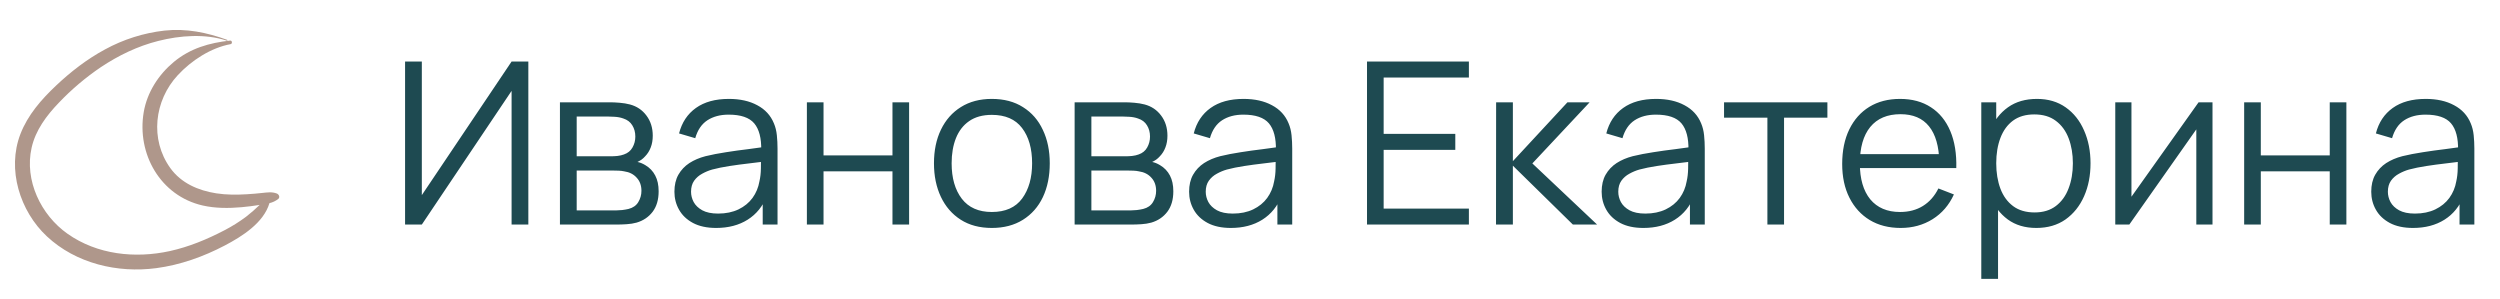 <?xml version="1.0" encoding="UTF-8"?> <svg xmlns="http://www.w3.org/2000/svg" width="167" height="20" viewBox="0 0 167 20" fill="none"><path d="M35.293 15H34.174V6.07L28.178 15H27.059V4.111H28.178V13.034L34.174 4.111H35.293V15ZM37.404 15V6.834H40.769C40.94 6.834 41.147 6.844 41.389 6.864C41.636 6.884 41.865 6.922 42.077 6.977C42.535 7.098 42.904 7.345 43.181 7.718C43.463 8.091 43.604 8.54 43.604 9.064C43.604 9.357 43.559 9.619 43.468 9.851C43.382 10.078 43.259 10.274 43.097 10.44C43.022 10.526 42.939 10.602 42.848 10.667C42.757 10.728 42.669 10.778 42.583 10.819C42.745 10.849 42.919 10.919 43.105 11.03C43.398 11.202 43.619 11.434 43.77 11.726C43.922 12.013 43.997 12.364 43.997 12.777C43.997 13.336 43.864 13.793 43.597 14.146C43.329 14.498 42.971 14.74 42.523 14.871C42.321 14.927 42.102 14.962 41.865 14.977C41.633 14.992 41.414 15 41.207 15H37.404ZM38.523 14.055H41.154C41.26 14.055 41.394 14.047 41.555 14.032C41.716 14.012 41.86 13.987 41.986 13.957C42.283 13.881 42.5 13.73 42.636 13.503C42.777 13.271 42.848 13.019 42.848 12.747C42.848 12.389 42.742 12.096 42.53 11.87C42.324 11.638 42.047 11.496 41.699 11.446C41.583 11.421 41.462 11.406 41.336 11.401C41.21 11.396 41.096 11.393 40.995 11.393H38.523V14.055ZM38.523 10.44H40.806C40.938 10.44 41.084 10.433 41.245 10.418C41.411 10.398 41.555 10.365 41.676 10.319C41.938 10.229 42.13 10.072 42.251 9.851C42.377 9.629 42.44 9.387 42.44 9.125C42.44 8.837 42.372 8.585 42.236 8.369C42.105 8.152 41.905 8.001 41.638 7.915C41.457 7.849 41.26 7.812 41.048 7.801C40.842 7.791 40.711 7.786 40.655 7.786H38.523V10.44ZM47.841 15.227C47.226 15.227 46.709 15.116 46.291 14.894C45.877 14.672 45.568 14.377 45.361 14.009C45.154 13.642 45.051 13.241 45.051 12.807C45.051 12.364 45.139 11.986 45.315 11.673C45.497 11.355 45.741 11.096 46.049 10.894C46.361 10.693 46.722 10.539 47.13 10.433C47.544 10.332 48 10.244 48.499 10.168C49.003 10.088 49.494 10.02 49.973 9.964C50.457 9.904 50.881 9.846 51.244 9.79L50.85 10.032C50.865 9.226 50.709 8.628 50.382 8.24C50.054 7.852 49.484 7.658 48.673 7.658C48.113 7.658 47.639 7.784 47.251 8.036C46.868 8.288 46.598 8.686 46.442 9.231L45.361 8.913C45.547 8.182 45.923 7.615 46.487 7.212C47.052 6.808 47.785 6.607 48.688 6.607C49.434 6.607 50.066 6.748 50.586 7.03C51.11 7.307 51.48 7.711 51.697 8.24C51.798 8.477 51.864 8.742 51.894 9.034C51.924 9.326 51.939 9.624 51.939 9.926V15H50.949V12.951L51.236 13.072C50.959 13.773 50.528 14.307 49.943 14.675C49.358 15.043 48.658 15.227 47.841 15.227ZM47.969 14.267C48.489 14.267 48.942 14.173 49.331 13.987C49.719 13.8 50.031 13.546 50.268 13.223C50.505 12.895 50.659 12.527 50.729 12.119C50.79 11.857 50.823 11.57 50.828 11.257C50.833 10.94 50.835 10.703 50.835 10.546L51.259 10.766C50.881 10.816 50.47 10.866 50.026 10.917C49.588 10.967 49.154 11.025 48.726 11.091C48.302 11.156 47.919 11.234 47.576 11.325C47.344 11.391 47.12 11.484 46.903 11.605C46.687 11.721 46.508 11.877 46.367 12.074C46.23 12.27 46.162 12.515 46.162 12.807C46.162 13.044 46.22 13.274 46.336 13.495C46.457 13.717 46.649 13.901 46.911 14.047C47.178 14.193 47.531 14.267 47.969 14.267ZM53.9 15V6.834H55.012V10.38H59.617V6.834H60.728V15H59.617V11.446H55.012V15H53.9ZM66.253 15.227C65.441 15.227 64.748 15.043 64.174 14.675C63.599 14.307 63.158 13.798 62.85 13.147C62.543 12.497 62.389 11.751 62.389 10.909C62.389 10.052 62.545 9.301 62.858 8.656C63.17 8.011 63.614 7.509 64.189 7.151C64.768 6.788 65.456 6.607 66.253 6.607C67.07 6.607 67.765 6.791 68.34 7.159C68.92 7.522 69.361 8.028 69.663 8.679C69.971 9.324 70.124 10.067 70.124 10.909C70.124 11.766 69.971 12.52 69.663 13.17C69.356 13.815 68.912 14.319 68.332 14.682C67.753 15.045 67.059 15.227 66.253 15.227ZM66.253 14.161C67.16 14.161 67.836 13.861 68.279 13.261C68.723 12.656 68.945 11.872 68.945 10.909C68.945 9.921 68.72 9.135 68.272 8.55C67.828 7.965 67.155 7.673 66.253 7.673C65.643 7.673 65.139 7.812 64.741 8.089C64.347 8.361 64.052 8.742 63.856 9.231C63.664 9.715 63.569 10.274 63.569 10.909C63.569 11.892 63.795 12.681 64.249 13.276C64.703 13.866 65.371 14.161 66.253 14.161ZM71.785 15V6.834H75.15C75.321 6.834 75.528 6.844 75.77 6.864C76.017 6.884 76.246 6.922 76.458 6.977C76.916 7.098 77.284 7.345 77.562 7.718C77.844 8.091 77.985 8.54 77.985 9.064C77.985 9.357 77.94 9.619 77.849 9.851C77.763 10.078 77.64 10.274 77.479 10.44C77.403 10.526 77.32 10.602 77.229 10.667C77.138 10.728 77.05 10.778 76.964 10.819C77.126 10.849 77.3 10.919 77.486 11.03C77.778 11.202 78 11.434 78.152 11.726C78.303 12.013 78.378 12.364 78.378 12.777C78.378 13.336 78.245 13.793 77.978 14.146C77.71 14.498 77.353 14.74 76.904 14.871C76.702 14.927 76.483 14.962 76.246 14.977C76.014 14.992 75.795 15 75.588 15H71.785ZM72.904 14.055H75.535C75.641 14.055 75.775 14.047 75.936 14.032C76.097 14.012 76.241 13.987 76.367 13.957C76.665 13.881 76.881 13.73 77.017 13.503C77.159 13.271 77.229 13.019 77.229 12.747C77.229 12.389 77.123 12.096 76.912 11.87C76.705 11.638 76.427 11.496 76.08 11.446C75.964 11.421 75.843 11.406 75.717 11.401C75.591 11.396 75.477 11.393 75.376 11.393H72.904V14.055ZM72.904 10.44H75.188C75.319 10.44 75.465 10.433 75.626 10.418C75.792 10.398 75.936 10.365 76.057 10.319C76.319 10.229 76.511 10.072 76.632 9.851C76.758 9.629 76.821 9.387 76.821 9.125C76.821 8.837 76.753 8.585 76.617 8.369C76.486 8.152 76.286 8.001 76.019 7.915C75.838 7.849 75.641 7.812 75.429 7.801C75.223 7.791 75.092 7.786 75.036 7.786H72.904V10.44ZM82.222 15.227C81.607 15.227 81.09 15.116 80.672 14.894C80.258 14.672 79.948 14.377 79.742 14.009C79.535 13.642 79.432 13.241 79.432 12.807C79.432 12.364 79.52 11.986 79.697 11.673C79.878 11.355 80.122 11.096 80.43 10.894C80.743 10.693 81.103 10.539 81.511 10.433C81.925 10.332 82.381 10.244 82.88 10.168C83.384 10.088 83.875 10.02 84.354 9.964C84.838 9.904 85.262 9.846 85.625 9.79L85.231 10.032C85.247 9.226 85.09 8.628 84.763 8.24C84.435 7.852 83.865 7.658 83.054 7.658C82.494 7.658 82.02 7.784 81.632 8.036C81.249 8.288 80.979 8.686 80.823 9.231L79.742 8.913C79.928 8.182 80.304 7.615 80.868 7.212C81.433 6.808 82.166 6.607 83.069 6.607C83.815 6.607 84.448 6.748 84.967 7.03C85.491 7.307 85.862 7.711 86.078 8.24C86.179 8.477 86.245 8.742 86.275 9.034C86.305 9.326 86.32 9.624 86.32 9.926V15H85.33V12.951L85.617 13.072C85.34 13.773 84.909 14.307 84.324 14.675C83.739 15.043 83.039 15.227 82.222 15.227ZM82.35 14.267C82.87 14.267 83.323 14.173 83.712 13.987C84.1 13.8 84.412 13.546 84.649 13.223C84.886 12.895 85.04 12.527 85.111 12.119C85.171 11.857 85.204 11.57 85.209 11.257C85.214 10.94 85.216 10.703 85.216 10.546L85.64 10.766C85.262 10.816 84.851 10.866 84.407 10.917C83.969 10.967 83.535 11.025 83.107 11.091C82.683 11.156 82.3 11.234 81.957 11.325C81.725 11.391 81.501 11.484 81.284 11.605C81.068 11.721 80.889 11.877 80.748 12.074C80.611 12.27 80.543 12.515 80.543 12.807C80.543 13.044 80.601 13.274 80.717 13.495C80.838 13.717 81.03 13.901 81.292 14.047C81.559 14.193 81.912 14.267 82.35 14.267ZM91.316 15V4.111H98.122V5.178H92.428V8.943H97.214V10.009H92.428V13.934H98.122V15H91.316ZM99.933 15L99.941 6.834H101.06V10.766L104.705 6.834H106.187L102.361 10.917L106.686 15H105.068L101.06 11.068V15H99.933ZM109.78 15.227C109.165 15.227 108.648 15.116 108.23 14.894C107.817 14.672 107.507 14.377 107.3 14.009C107.093 13.642 106.99 13.241 106.99 12.807C106.99 12.364 107.078 11.986 107.254 11.673C107.436 11.355 107.68 11.096 107.988 10.894C108.3 10.693 108.661 10.539 109.069 10.433C109.483 10.332 109.939 10.244 110.438 10.168C110.942 10.088 111.433 10.02 111.912 9.964C112.396 9.904 112.82 9.846 113.183 9.79L112.789 10.032C112.805 9.226 112.648 8.628 112.321 8.24C111.993 7.852 111.423 7.658 110.612 7.658C110.052 7.658 109.578 7.784 109.19 8.036C108.807 8.288 108.537 8.686 108.381 9.231L107.3 8.913C107.486 8.182 107.862 7.615 108.426 7.212C108.991 6.808 109.725 6.607 110.627 6.607C111.373 6.607 112.006 6.748 112.525 7.03C113.049 7.307 113.42 7.711 113.636 8.24C113.737 8.477 113.803 8.742 113.833 9.034C113.863 9.326 113.878 9.624 113.878 9.926V15H112.888V12.951L113.175 13.072C112.898 13.773 112.467 14.307 111.882 14.675C111.297 15.043 110.597 15.227 109.78 15.227ZM109.909 14.267C110.428 14.267 110.881 14.173 111.27 13.987C111.658 13.8 111.97 13.546 112.207 13.223C112.444 12.895 112.598 12.527 112.668 12.119C112.729 11.857 112.762 11.57 112.767 11.257C112.772 10.94 112.774 10.703 112.774 10.546L113.198 10.766C112.82 10.816 112.409 10.866 111.965 10.917C111.527 10.967 111.093 11.025 110.665 11.091C110.241 11.156 109.858 11.234 109.515 11.325C109.283 11.391 109.059 11.484 108.842 11.605C108.626 11.721 108.447 11.877 108.306 12.074C108.169 12.27 108.101 12.515 108.101 12.807C108.101 13.044 108.159 13.274 108.275 13.495C108.396 13.717 108.588 13.901 108.85 14.047C109.117 14.193 109.47 14.267 109.909 14.267ZM118.062 15V7.862H115.166V6.834H122.07V7.862H119.174V15H118.062ZM126.967 15.227C126.171 15.227 125.48 15.05 124.895 14.697C124.316 14.345 123.864 13.848 123.542 13.208C123.219 12.568 123.058 11.817 123.058 10.955C123.058 10.062 123.217 9.291 123.534 8.641C123.852 7.991 124.298 7.489 124.873 7.136C125.452 6.783 126.135 6.607 126.922 6.607C127.728 6.607 128.416 6.793 128.986 7.166C129.556 7.534 129.987 8.064 130.279 8.754C130.572 9.445 130.705 10.269 130.68 11.227H129.546V10.834C129.526 9.775 129.296 8.976 128.858 8.437C128.424 7.897 127.789 7.628 126.952 7.628C126.075 7.628 125.402 7.912 124.933 8.482C124.469 9.052 124.238 9.863 124.238 10.917C124.238 11.945 124.469 12.744 124.933 13.314C125.402 13.878 126.065 14.161 126.922 14.161C127.507 14.161 128.016 14.027 128.449 13.76C128.888 13.488 129.233 13.097 129.485 12.588L130.521 12.989C130.198 13.699 129.722 14.251 129.092 14.645C128.467 15.033 127.759 15.227 126.967 15.227ZM123.844 11.227V10.297H130.083V11.227H123.844ZM136.025 15.227C135.274 15.227 134.639 15.038 134.12 14.66C133.601 14.277 133.207 13.76 132.94 13.11C132.673 12.454 132.539 11.721 132.539 10.909C132.539 10.082 132.673 9.347 132.94 8.701C133.212 8.051 133.611 7.539 134.135 7.166C134.659 6.793 135.304 6.607 136.071 6.607C136.817 6.607 137.457 6.796 137.991 7.174C138.526 7.552 138.934 8.066 139.216 8.716C139.504 9.367 139.647 10.098 139.647 10.909C139.647 11.726 139.504 12.459 139.216 13.11C138.929 13.76 138.515 14.277 137.976 14.66C137.437 15.038 136.786 15.227 136.025 15.227ZM132.35 18.63V6.834H133.348V12.981H133.469V18.63H132.35ZM135.912 14.191C136.481 14.191 136.955 14.047 137.333 13.76C137.711 13.473 137.994 13.082 138.18 12.588C138.372 12.089 138.468 11.529 138.468 10.909C138.468 10.294 138.374 9.74 138.188 9.246C138.001 8.752 137.717 8.361 137.333 8.074C136.955 7.786 136.474 7.643 135.889 7.643C135.32 7.643 134.846 7.781 134.468 8.059C134.095 8.336 133.815 8.721 133.628 9.215C133.442 9.704 133.348 10.269 133.348 10.909C133.348 11.539 133.442 12.104 133.628 12.603C133.815 13.097 134.097 13.485 134.475 13.768C134.853 14.05 135.332 14.191 135.912 14.191ZM147.795 6.834V15H146.714V8.641L142.238 15H141.3V6.834H142.381V13.14L146.865 6.834H147.795ZM149.91 15V6.834H151.022V10.38H155.627V6.834H156.738V15H155.627V11.446H151.022V15H149.91ZM161.189 15.227C160.574 15.227 160.057 15.116 159.639 14.894C159.226 14.672 158.916 14.377 158.709 14.009C158.502 13.642 158.399 13.241 158.399 12.807C158.399 12.364 158.487 11.986 158.664 11.673C158.845 11.355 159.09 11.096 159.397 10.894C159.71 10.693 160.07 10.539 160.478 10.433C160.892 10.332 161.348 10.244 161.847 10.168C162.351 10.088 162.843 10.02 163.321 9.964C163.805 9.904 164.229 9.846 164.592 9.79L164.199 10.032C164.214 9.226 164.057 8.628 163.73 8.24C163.402 7.852 162.832 7.658 162.021 7.658C161.461 7.658 160.987 7.784 160.599 8.036C160.216 8.288 159.947 8.686 159.79 9.231L158.709 8.913C158.895 8.182 159.271 7.615 159.836 7.212C160.4 6.808 161.134 6.607 162.036 6.607C162.782 6.607 163.415 6.748 163.934 7.03C164.458 7.307 164.829 7.711 165.045 8.24C165.146 8.477 165.212 8.742 165.242 9.034C165.272 9.326 165.287 9.624 165.287 9.926V15H164.297V12.951L164.584 13.072C164.307 13.773 163.876 14.307 163.291 14.675C162.706 15.043 162.006 15.227 161.189 15.227ZM161.318 14.267C161.837 14.267 162.291 14.173 162.679 13.987C163.067 13.8 163.379 13.546 163.616 13.223C163.853 12.895 164.007 12.527 164.078 12.119C164.138 11.857 164.171 11.57 164.176 11.257C164.181 10.94 164.183 10.703 164.183 10.546L164.607 10.766C164.229 10.816 163.818 10.866 163.374 10.917C162.936 10.967 162.502 11.025 162.074 11.091C161.65 11.156 161.267 11.234 160.924 11.325C160.693 11.391 160.468 11.484 160.251 11.605C160.035 11.721 159.856 11.877 159.715 12.074C159.579 12.27 159.51 12.515 159.51 12.807C159.51 13.044 159.568 13.274 159.684 13.495C159.805 13.717 159.997 13.901 160.259 14.047C160.526 14.193 160.879 14.267 161.318 14.267Z" fill="#1E4A51"></path><path d="M18.492 12.927C18.165 12.803 17.867 12.853 17.527 12.888C17.187 12.924 16.837 12.958 16.49 12.976C15.813 13.016 15.122 13.02 14.45 12.915C13.252 12.729 12.103 12.237 11.377 11.227C10 9.313 10.303 6.717 11.876 5.021C12.784 4.041 14.083 3.192 15.407 2.948C15.539 2.923 15.511 2.695 15.374 2.711C13.985 2.861 12.717 3.226 11.622 4.129C10.592 4.981 9.826 6.168 9.6 7.496C9.128 10.275 10.712 13.08 13.534 13.726C14.383 13.92 15.279 13.918 16.141 13.841C16.543 13.805 16.945 13.753 17.344 13.689C17.06 13.966 16.76 14.227 16.447 14.471C15.986 14.816 15.498 15.122 14.987 15.386C13.828 15.99 12.625 16.489 11.348 16.771C9.019 17.281 6.491 17.012 4.509 15.614C2.729 14.36 1.622 12.047 2.111 9.872C2.374 8.699 3.101 7.728 3.918 6.876C4.771 5.978 5.719 5.175 6.745 4.481C7.926 3.697 9.196 3.082 10.572 2.735C12.031 2.366 13.712 2.237 15.158 2.718C15.194 2.73 15.208 2.674 15.173 2.661C13.808 2.165 12.437 1.887 10.982 2.044C9.589 2.203 8.241 2.631 7.012 3.303C5.819 3.945 4.729 4.788 3.746 5.716C2.763 6.644 1.854 7.681 1.363 8.956C0.454 11.314 1.329 14.107 3.134 15.791C5.075 17.602 7.851 18.256 10.441 17.912C12.047 17.698 13.591 17.147 15.022 16.396C16.169 15.793 17.61 14.891 17.999 13.57C18.212 13.521 18.412 13.426 18.585 13.292C18.727 13.177 18.627 12.978 18.492 12.927Z" fill="#AF978B"></path></svg> 